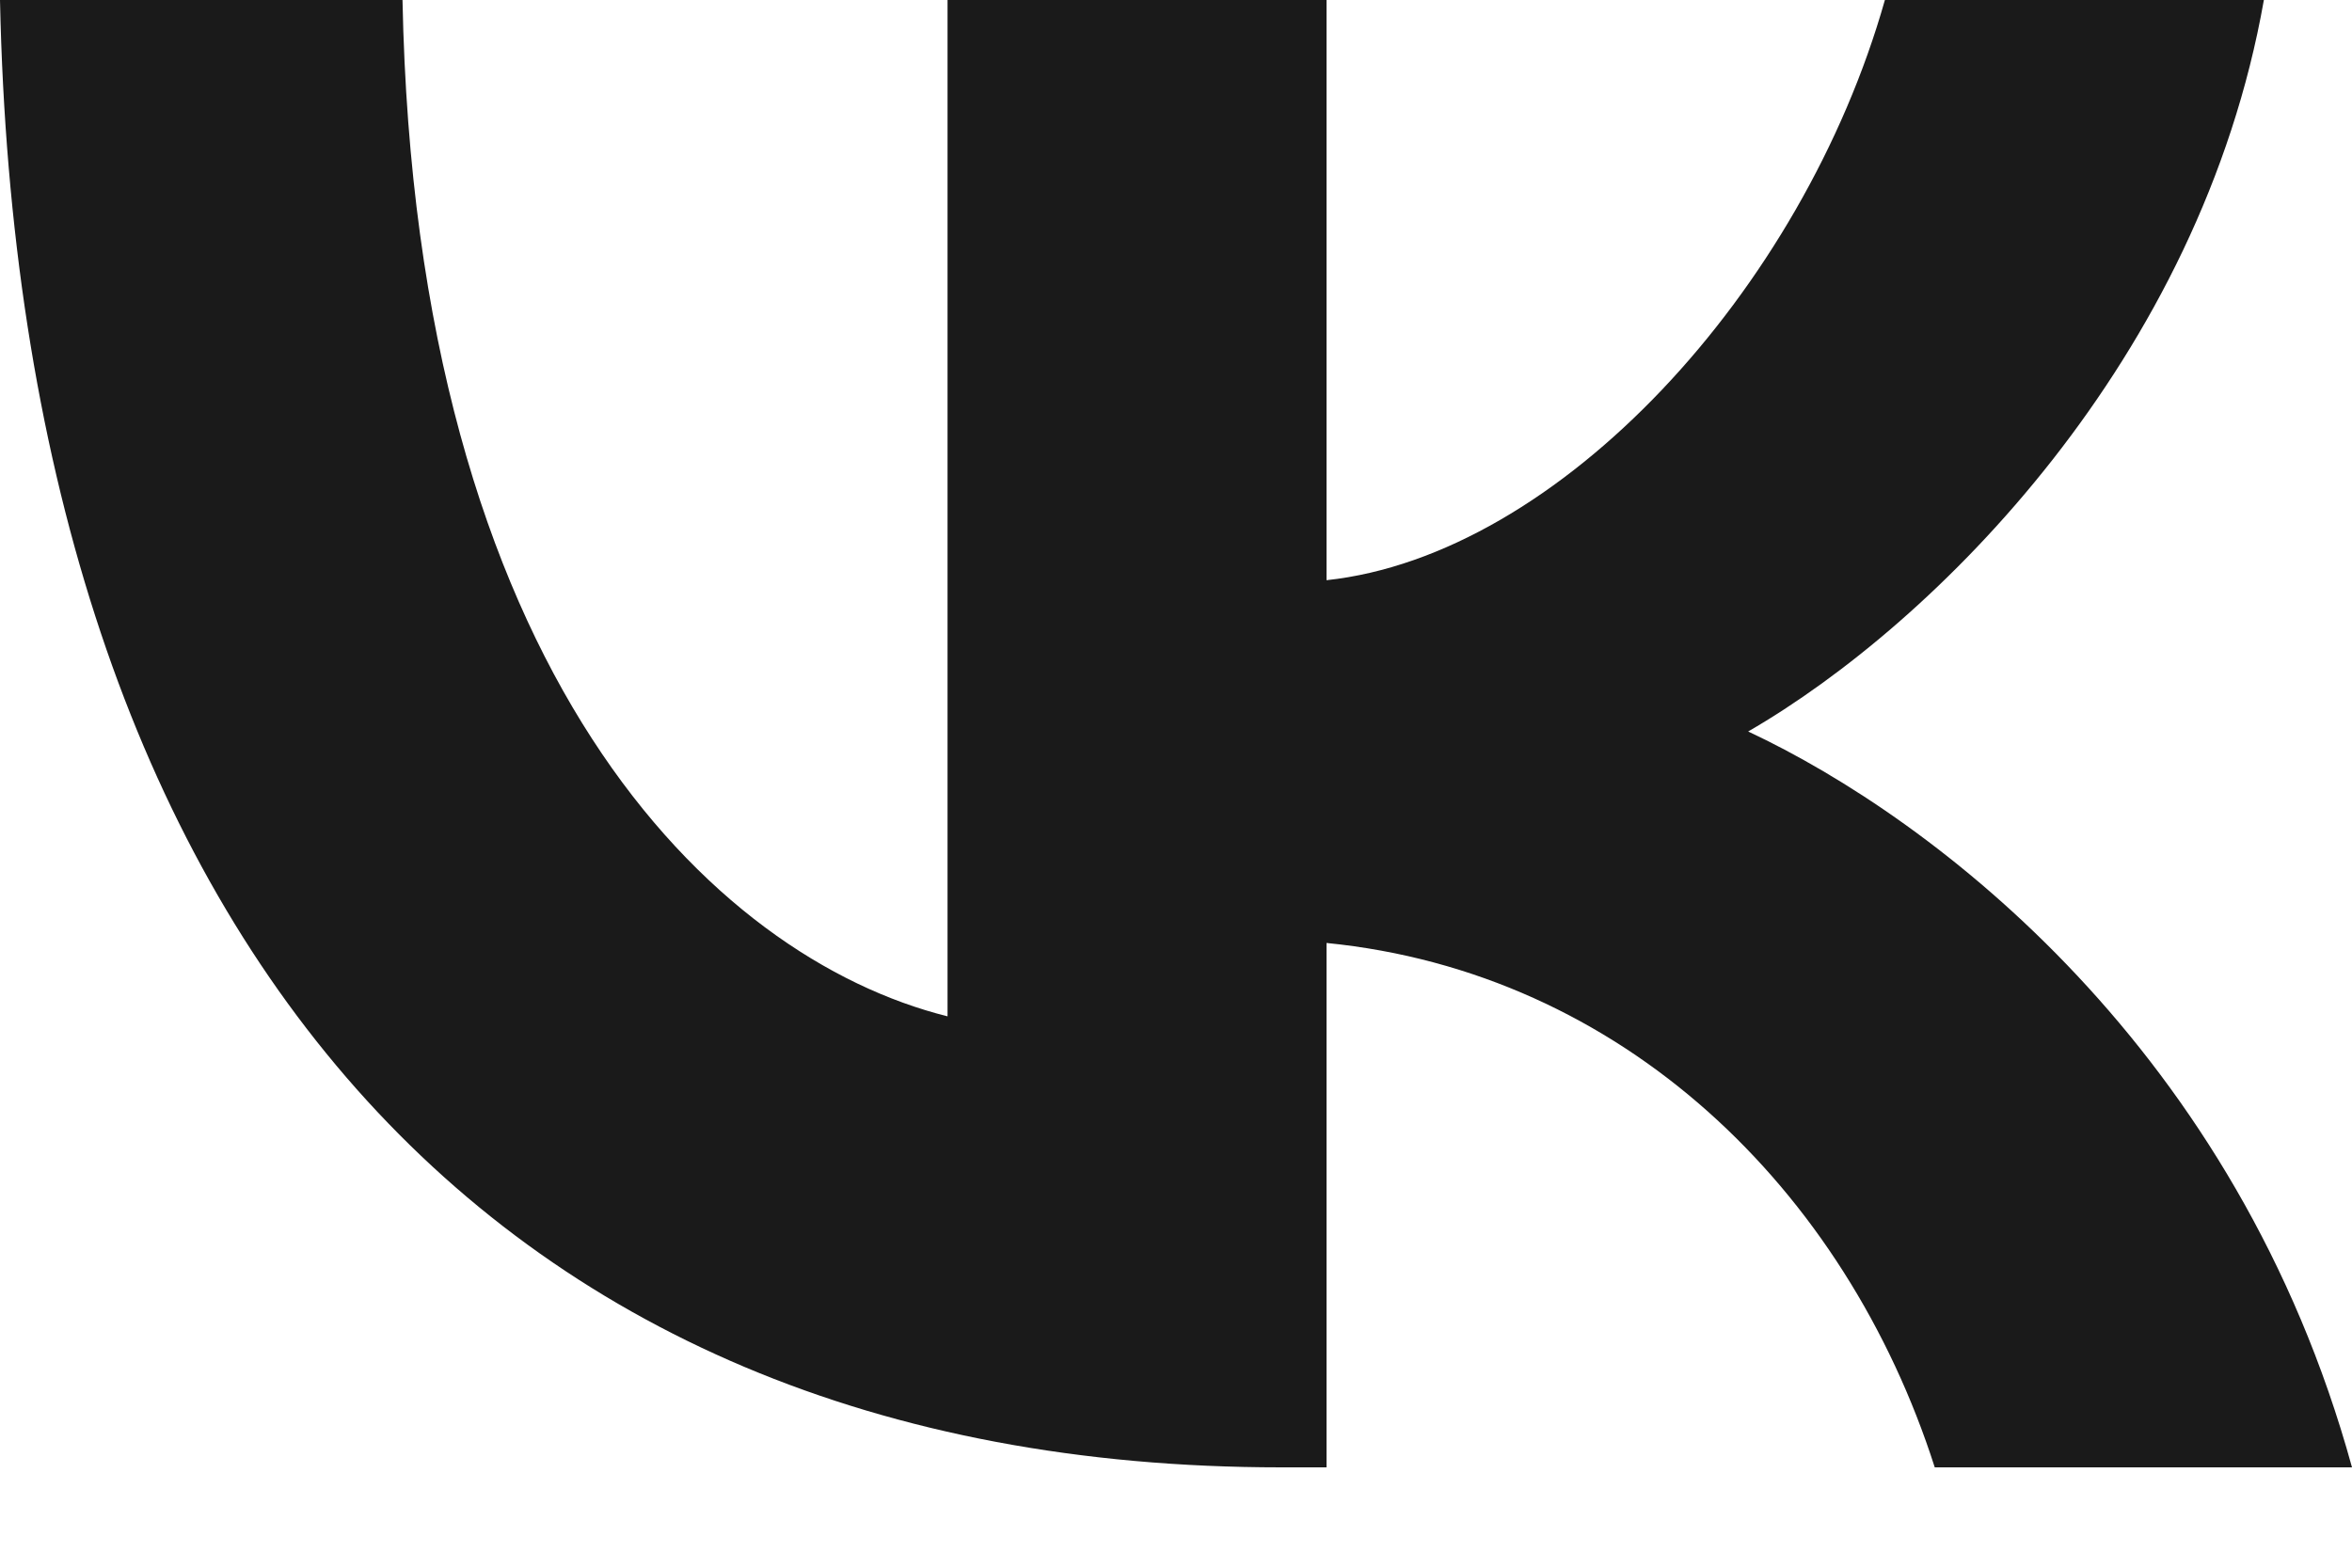 <?xml version="1.0" encoding="UTF-8"?> <svg xmlns="http://www.w3.org/2000/svg" width="15" height="10" viewBox="0 0 15 10" fill="none"><path d="M8.17 9.36C3.045 9.36 0.122 5.846 0 0H2.567C2.651 4.291 4.544 6.109 6.043 6.483V0H8.46V3.701C9.941 3.542 11.496 1.855 12.021 0H14.438C14.035 2.286 12.348 3.973 11.149 4.666C12.348 5.228 14.269 6.699 15 9.36H12.339C11.768 7.58 10.344 6.202 8.46 6.015V9.36H8.17Z" fill="#1A1A1A"></path></svg> 